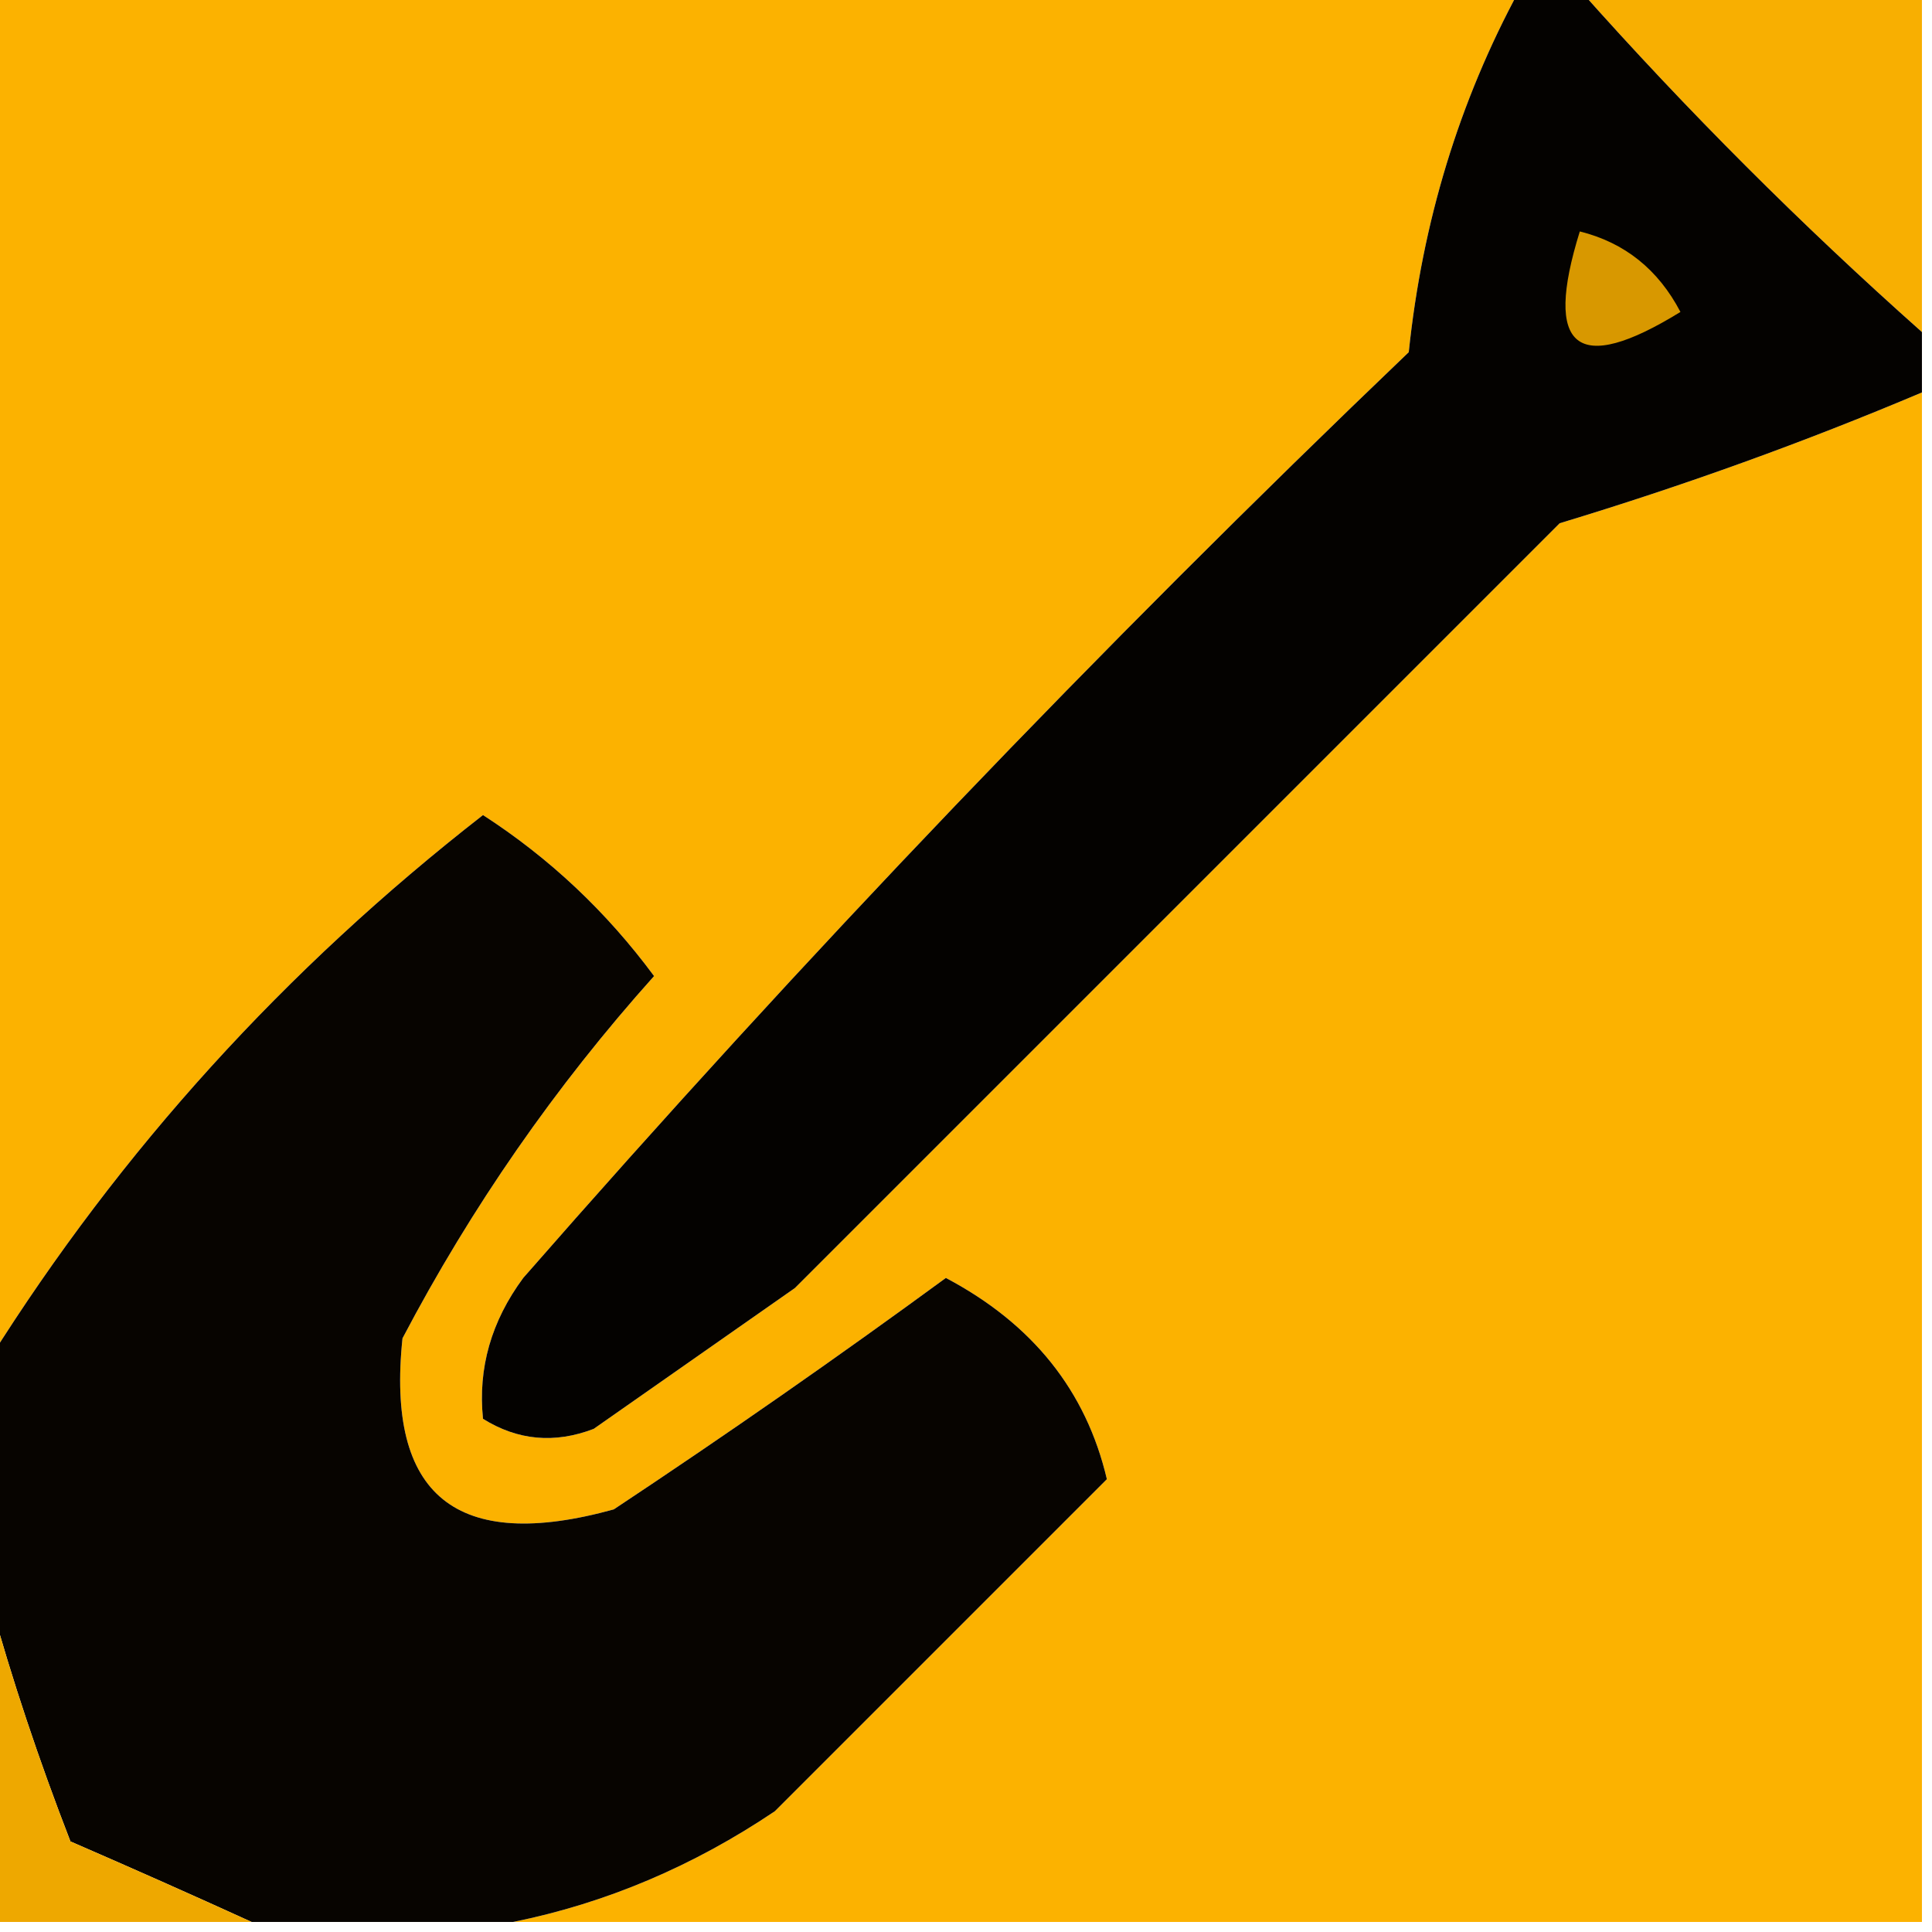 <?xml version="1.0" encoding="UTF-8"?> <svg xmlns="http://www.w3.org/2000/svg" xmlns:xlink="http://www.w3.org/1999/xlink" version="1.1" width="96px" height="96px" style="shape-rendering:geometricPrecision; text-rendering:geometricPrecision; image-rendering:optimizeQuality; fill-rule:evenodd; clip-rule:evenodd"><g><path style="opacity:1" fill="#fcb200" d="M -0.5,-0.5 C 24.833,-0.5 50.167,-0.5 75.5,-0.5C 72.509,5.021 70.675,11.021 70,17.5C 54.604,32.227 39.937,47.56 26,63.5C 24.41,65.65 23.743,67.983 24,70.5C 25.726,71.576 27.559,71.743 29.5,71C 32.833,68.667 36.167,66.333 39.5,64C 52.167,51.333 64.833,38.667 77.5,26C 83.682,24.128 89.682,21.962 95.5,19.5C 95.5,44.833 95.5,70.167 95.5,95.5C 72.167,95.5 48.833,95.5 25.5,95.5C 30.106,94.568 34.439,92.734 38.5,90C 44,84.5 49.5,79 55,73.5C 53.969,69.107 51.303,65.774 47,63.5C 41.604,67.451 36.104,71.284 30.5,75C 22.679,77.165 19.179,74.332 20,66.5C 23.427,59.977 27.594,53.977 32.5,48.5C 30.134,45.299 27.3,42.633 24,40.5C 14.164,48.161 5.997,57.161 -0.5,67.5C -0.5,44.833 -0.5,22.167 -0.5,-0.5 Z"></path></g><g><path style="opacity:1" fill="#f8af01" d="M 78.5,-0.5 C 84.167,-0.5 89.833,-0.5 95.5,-0.5C 95.5,5.167 95.5,10.833 95.5,16.5C 89.5,11.167 83.833,5.5 78.5,-0.5 Z"></path></g><g><path style="opacity:1" fill="#040200" d="M 75.5,-0.5 C 76.5,-0.5 77.5,-0.5 78.5,-0.5C 83.833,5.5 89.5,11.167 95.5,16.5C 95.5,17.5 95.5,18.5 95.5,19.5C 89.682,21.962 83.682,24.128 77.5,26C 64.833,38.667 52.167,51.333 39.5,64C 36.167,66.333 32.833,68.667 29.5,71C 27.559,71.743 25.726,71.576 24,70.5C 23.743,67.983 24.41,65.65 26,63.5C 39.937,47.56 54.604,32.227 70,17.5C 70.675,11.021 72.509,5.021 75.5,-0.5 Z"></path></g><g><path style="opacity:1" fill="#d89800" d="M 78.5,11.5 C 80.729,12.055 82.395,13.389 83.5,15.5C 78.345,18.682 76.679,17.349 78.5,11.5 Z"></path></g><g><path style="opacity:1" fill="#070400" d="M 25.5,95.5 C 21.167,95.5 16.833,95.5 12.5,95.5C 9.573,94.166 6.573,92.833 3.5,91.5C 1.928,87.45 0.594,83.45 -0.5,79.5C -0.5,75.5 -0.5,71.5 -0.5,67.5C 5.997,57.161 14.164,48.161 24,40.5C 27.3,42.633 30.134,45.299 32.5,48.5C 27.594,53.977 23.427,59.977 20,66.5C 19.179,74.332 22.679,77.165 30.5,75C 36.104,71.284 41.604,67.451 47,63.5C 51.303,65.774 53.969,69.107 55,73.5C 49.5,79 44,84.5 38.5,90C 34.439,92.734 30.106,94.568 25.5,95.5 Z"></path></g><g><path style="opacity:1" fill="#eea800" d="M -0.5,79.5 C 0.594,83.45 1.928,87.45 3.5,91.5C 6.573,92.833 9.573,94.166 12.5,95.5C 8.167,95.5 3.833,95.5 -0.5,95.5C -0.5,90.167 -0.5,84.833 -0.5,79.5 Z"></path></g></svg> 